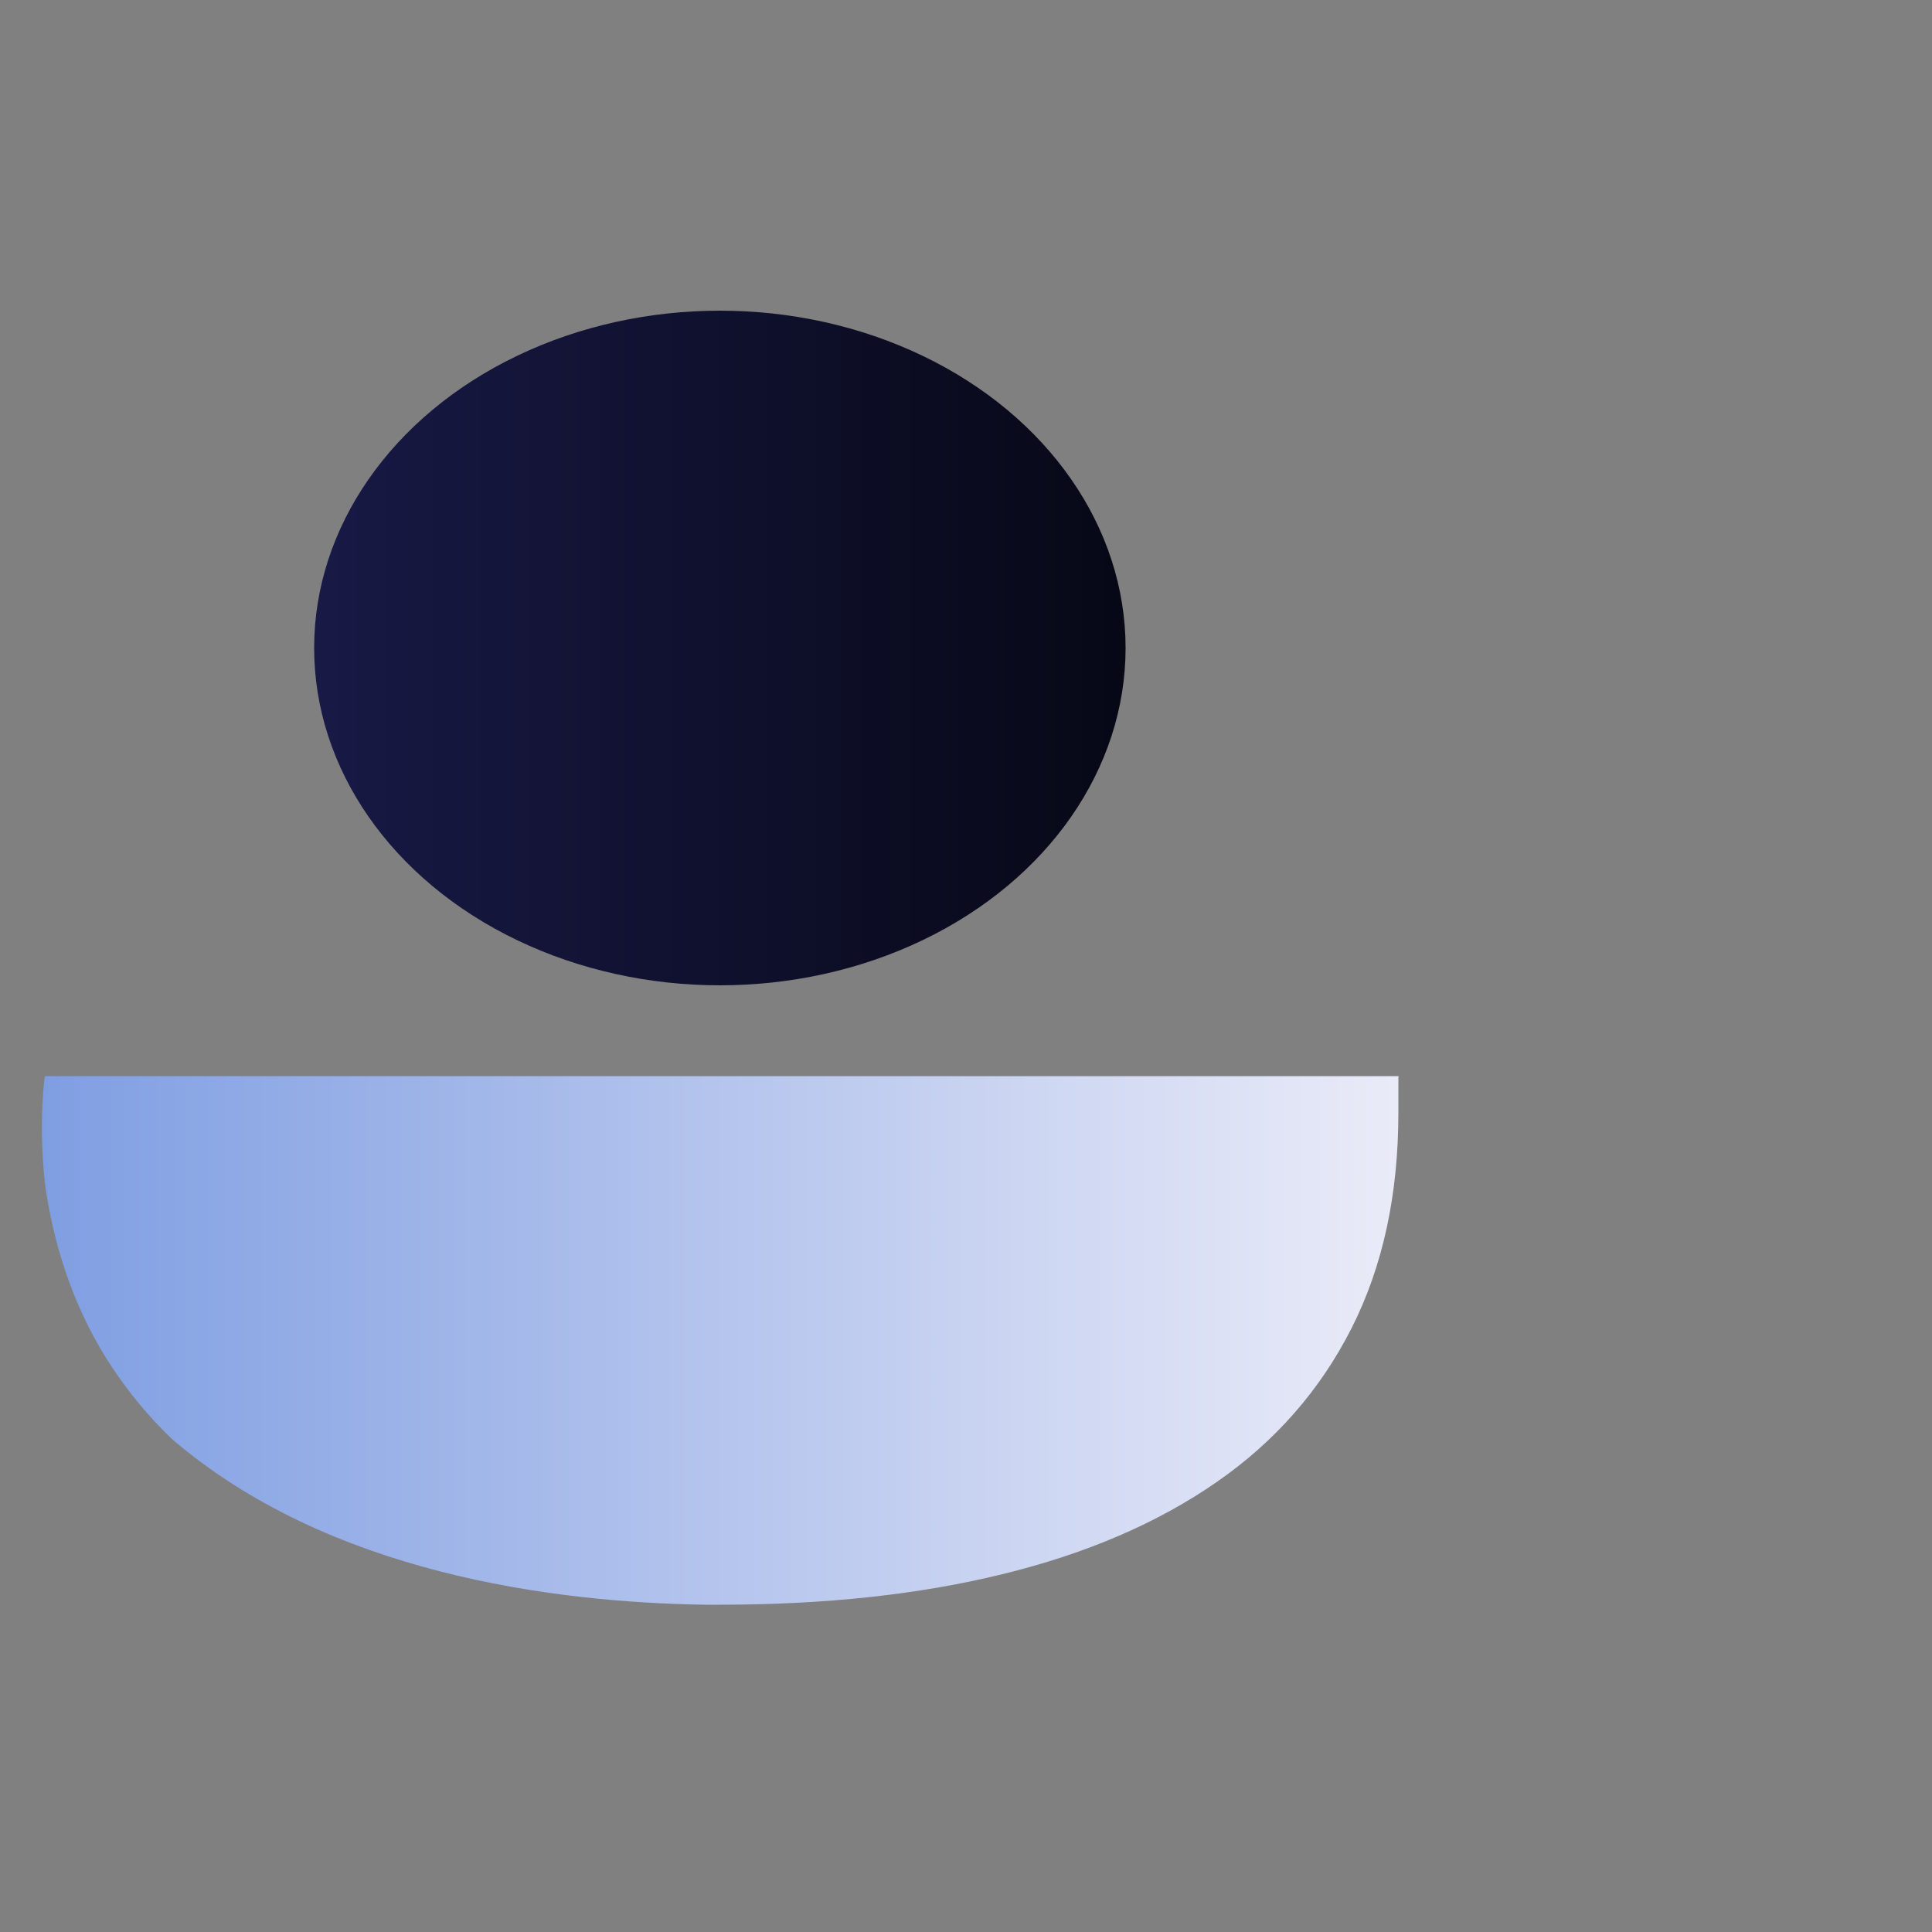 <?xml version="1.0" encoding="UTF-8"?>
<svg id="Layer_1" xmlns="http://www.w3.org/2000/svg" xmlns:xlink="http://www.w3.org/1999/xlink" version="1.1" viewBox="0 0 500 500">
  <rect x="0" y="0" width="500" height="500" fill="#808080" stroke="none"/>
  <!-- Generator: Adobe Illustrator 29.6.0, SVG Export Plug-In . SVG Version: 2.1.1 Build 207)  -->
  <defs>
    <style>
      .st0 {
        fill: url(#linear-gradient2);
      }

      .st1 {
        fill: url(#linear-gradient1);
      }

      .st2 {
        fill: url(#linear-gradient3);
      }

      .st3 {
        fill: url(#linear-gradient);
      }
    </style>
    <linearGradient id="linear-gradient" x1="96.8" y1="191.5" x2="96.9" y2="191.5" gradientTransform="translate(0 501.3) scale(1 -1)" gradientUnits="userSpaceOnUse">
      <stop offset="0" stop-color="#181945"/>
      <stop offset="1" stop-color="#070816"/>
    </linearGradient>
    <linearGradient id="linear-gradient1" x1="160" y1="89.2" x2="163.4" y2="89.2" gradientTransform="translate(0 501.3) scale(1 -1)" gradientUnits="userSpaceOnUse">
      <stop offset="0" stop-color="#181945"/>
      <stop offset="1" stop-color="#070816"/>
    </linearGradient>
    <linearGradient id="linear-gradient2" x1="81.2" y1="333.5" x2="291.3" y2="333.5" gradientTransform="translate(0 501.3) scale(1 -1)" gradientUnits="userSpaceOnUse">
      <stop offset="0" stop-color="#181945"/>
      <stop offset="1" stop-color="#070816"/>
    </linearGradient>
    <linearGradient id="linear-gradient3" x1="361.9" y1="154.2" x2="10.7" y2="154.2" gradientTransform="translate(0 501.3) scale(1 -1)" gradientUnits="userSpaceOnUse">
      <stop offset="0" stop-color="#eaebf8"/>
      <stop offset="1" stop-color="#7f9ee2"/>
    </linearGradient>
  </defs>
  <path class="st3" d="M96.8,309.5c0,.2,0,.5,0,.7,0-.2,0-.5,0-.7h0Z"/>
  <path class="st1" d="M163.4,412.2c-1.1,0-2.3,0-3.4,0,1.1,0,2.3,0,3.4,0Z"/>
  <ellipse class="st0" cx="186.3" cy="167.7" rx="105" ry="87.3"/>
  <path class="st2" d="M361.9,278.7v9.2c0,21.2-4,39.8-12.1,55.8-8.1,16-19.8,29.4-35,39.9-15.3,10.6-33.7,18.5-55.4,23.8-21.6,5.3-46,7.9-73.1,7.9h0c-1.2,0-2.5,0-3.8,0-39.7-.6-97.5-8.2-137.9-42.8,0,0,0,0,0,0h0c-6-5.7-11.2-12-15.7-18.8-8.9-13.5-14.6-29.1-17.2-46.8,0-.3,0-.6-.1-.9-1.7-15.9,0-27.5,0-27.5h350.4Z"/>
</svg>